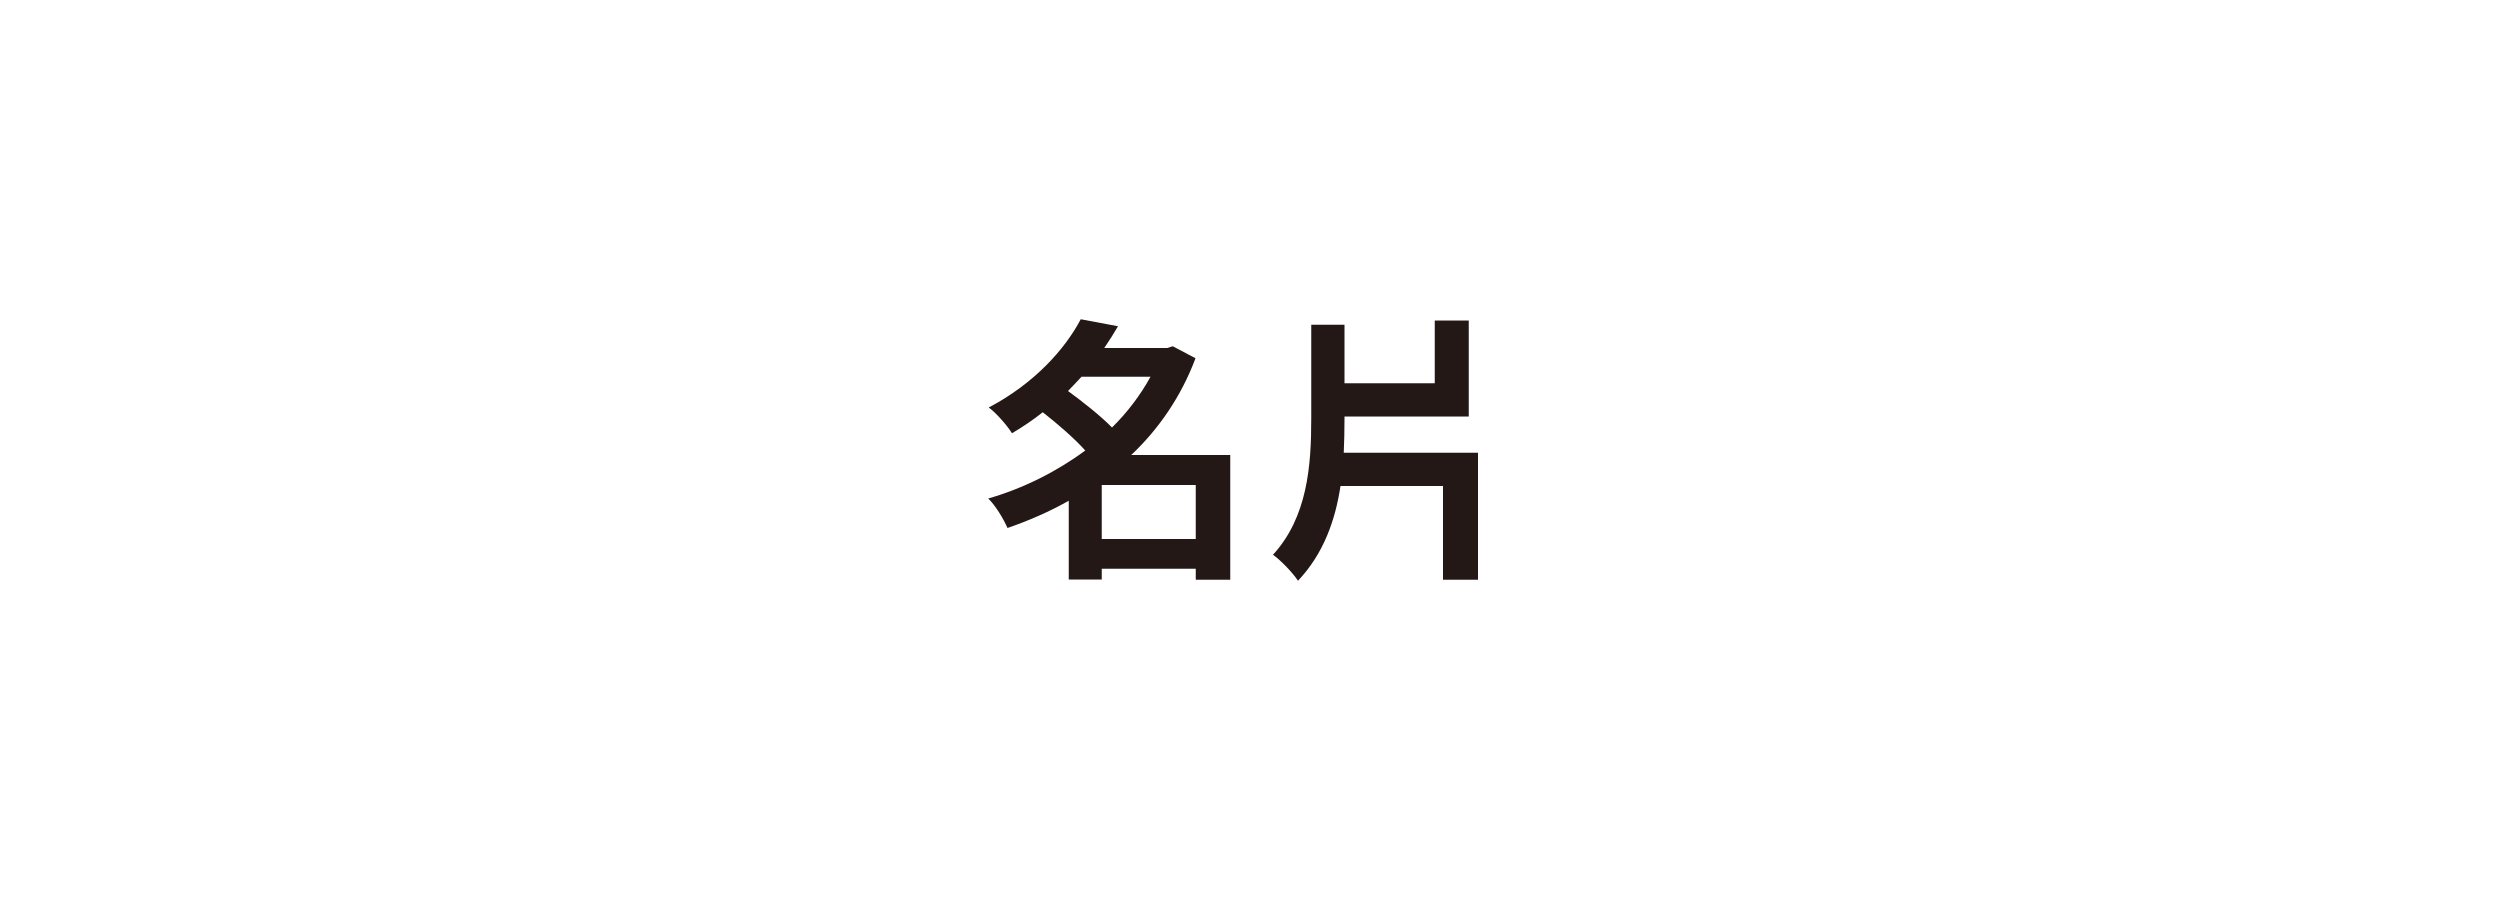 <svg xmlns="http://www.w3.org/2000/svg" viewBox="0 0 100 36"><g><g id="_&#x5716;&#x5C64;_1" data-name="&#x5716;&#x5C64;_1"><g><path d="M49.21,23.19h-1.38v-.44h-3.76v.43h-1.32v-3.15c-.78.44-1.61.8-2.45,1.09-.16-.37-.49-.91-.77-1.18,1.39-.4,2.73-1.07,3.88-1.92-.44-.49-1.11-1.07-1.7-1.53-.38.3-.79.58-1.23.84-.2-.32-.63-.81-.93-1.03,1.82-.96,3.04-2.32,3.68-3.53l1.49.28c-.17.29-.35.58-.55.87h2.52l.22-.07.91.48c-.57,1.52-1.46,2.82-2.57,3.87h3.96v4.99ZM43.26,15.07c-.18.19-.35.38-.54.57.59.43,1.3.99,1.76,1.46.62-.61,1.14-1.3,1.54-2.03h-2.76ZM47.83,21.56v-2.16h-3.76v2.16h3.76Z" fill="#231815"></path><path d="M59.12,18.12v5.07h-1.4v-3.75h-4.1c-.21,1.38-.68,2.71-1.7,3.79-.21-.32-.69-.82-1-1.04,1.38-1.51,1.53-3.56,1.53-5.44v-3.76h1.33v2.34h3.61v-2.51h1.36v3.84h-4.97v.09c0,.46-.01.9-.03,1.36h5.37Z" fill="#231815"></path></g></g></g></svg>